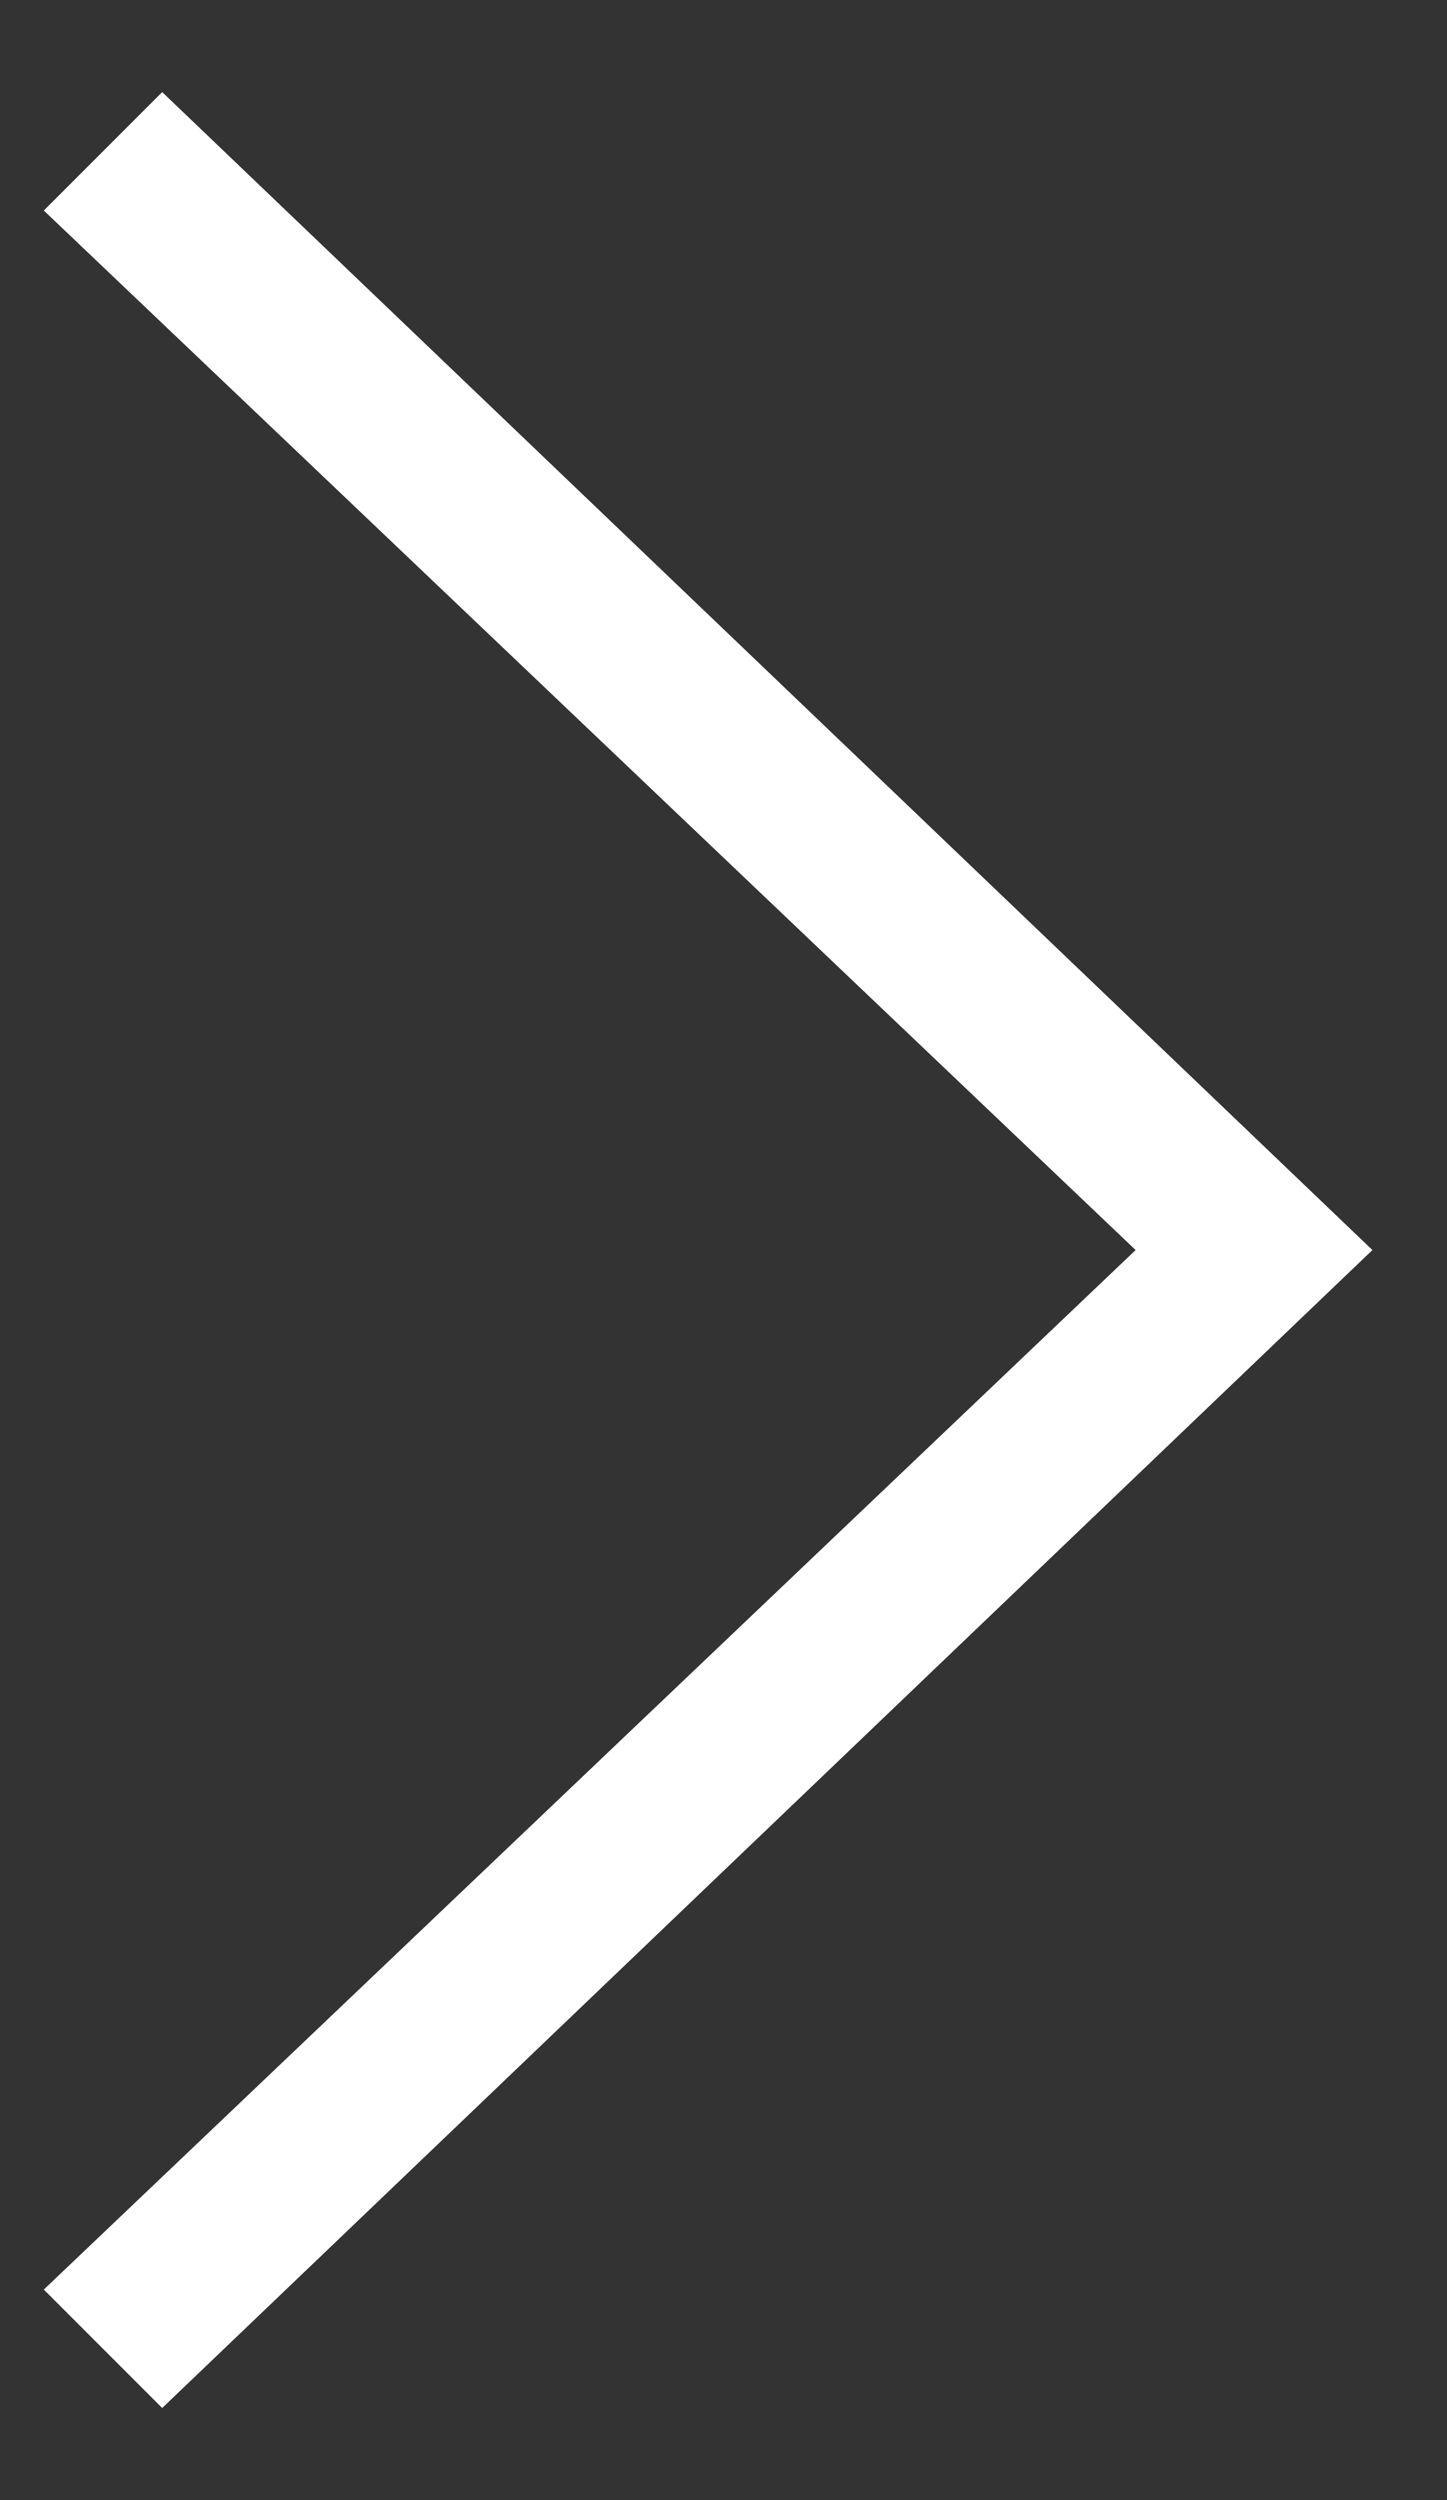 <svg width="11" height="19" viewBox="0 0 11 19" fill="none" xmlns="http://www.w3.org/2000/svg">
<rect x="0" y="0" width="11" height="19" fill="#333333" stroke="none"/>
<path d="M1.233 18.3L0.333 17.4L8.633 9.5L0.333 1.6L1.233 0.7L10.433 9.5L1.233 18.3Z" fill="white"/>
</svg>
